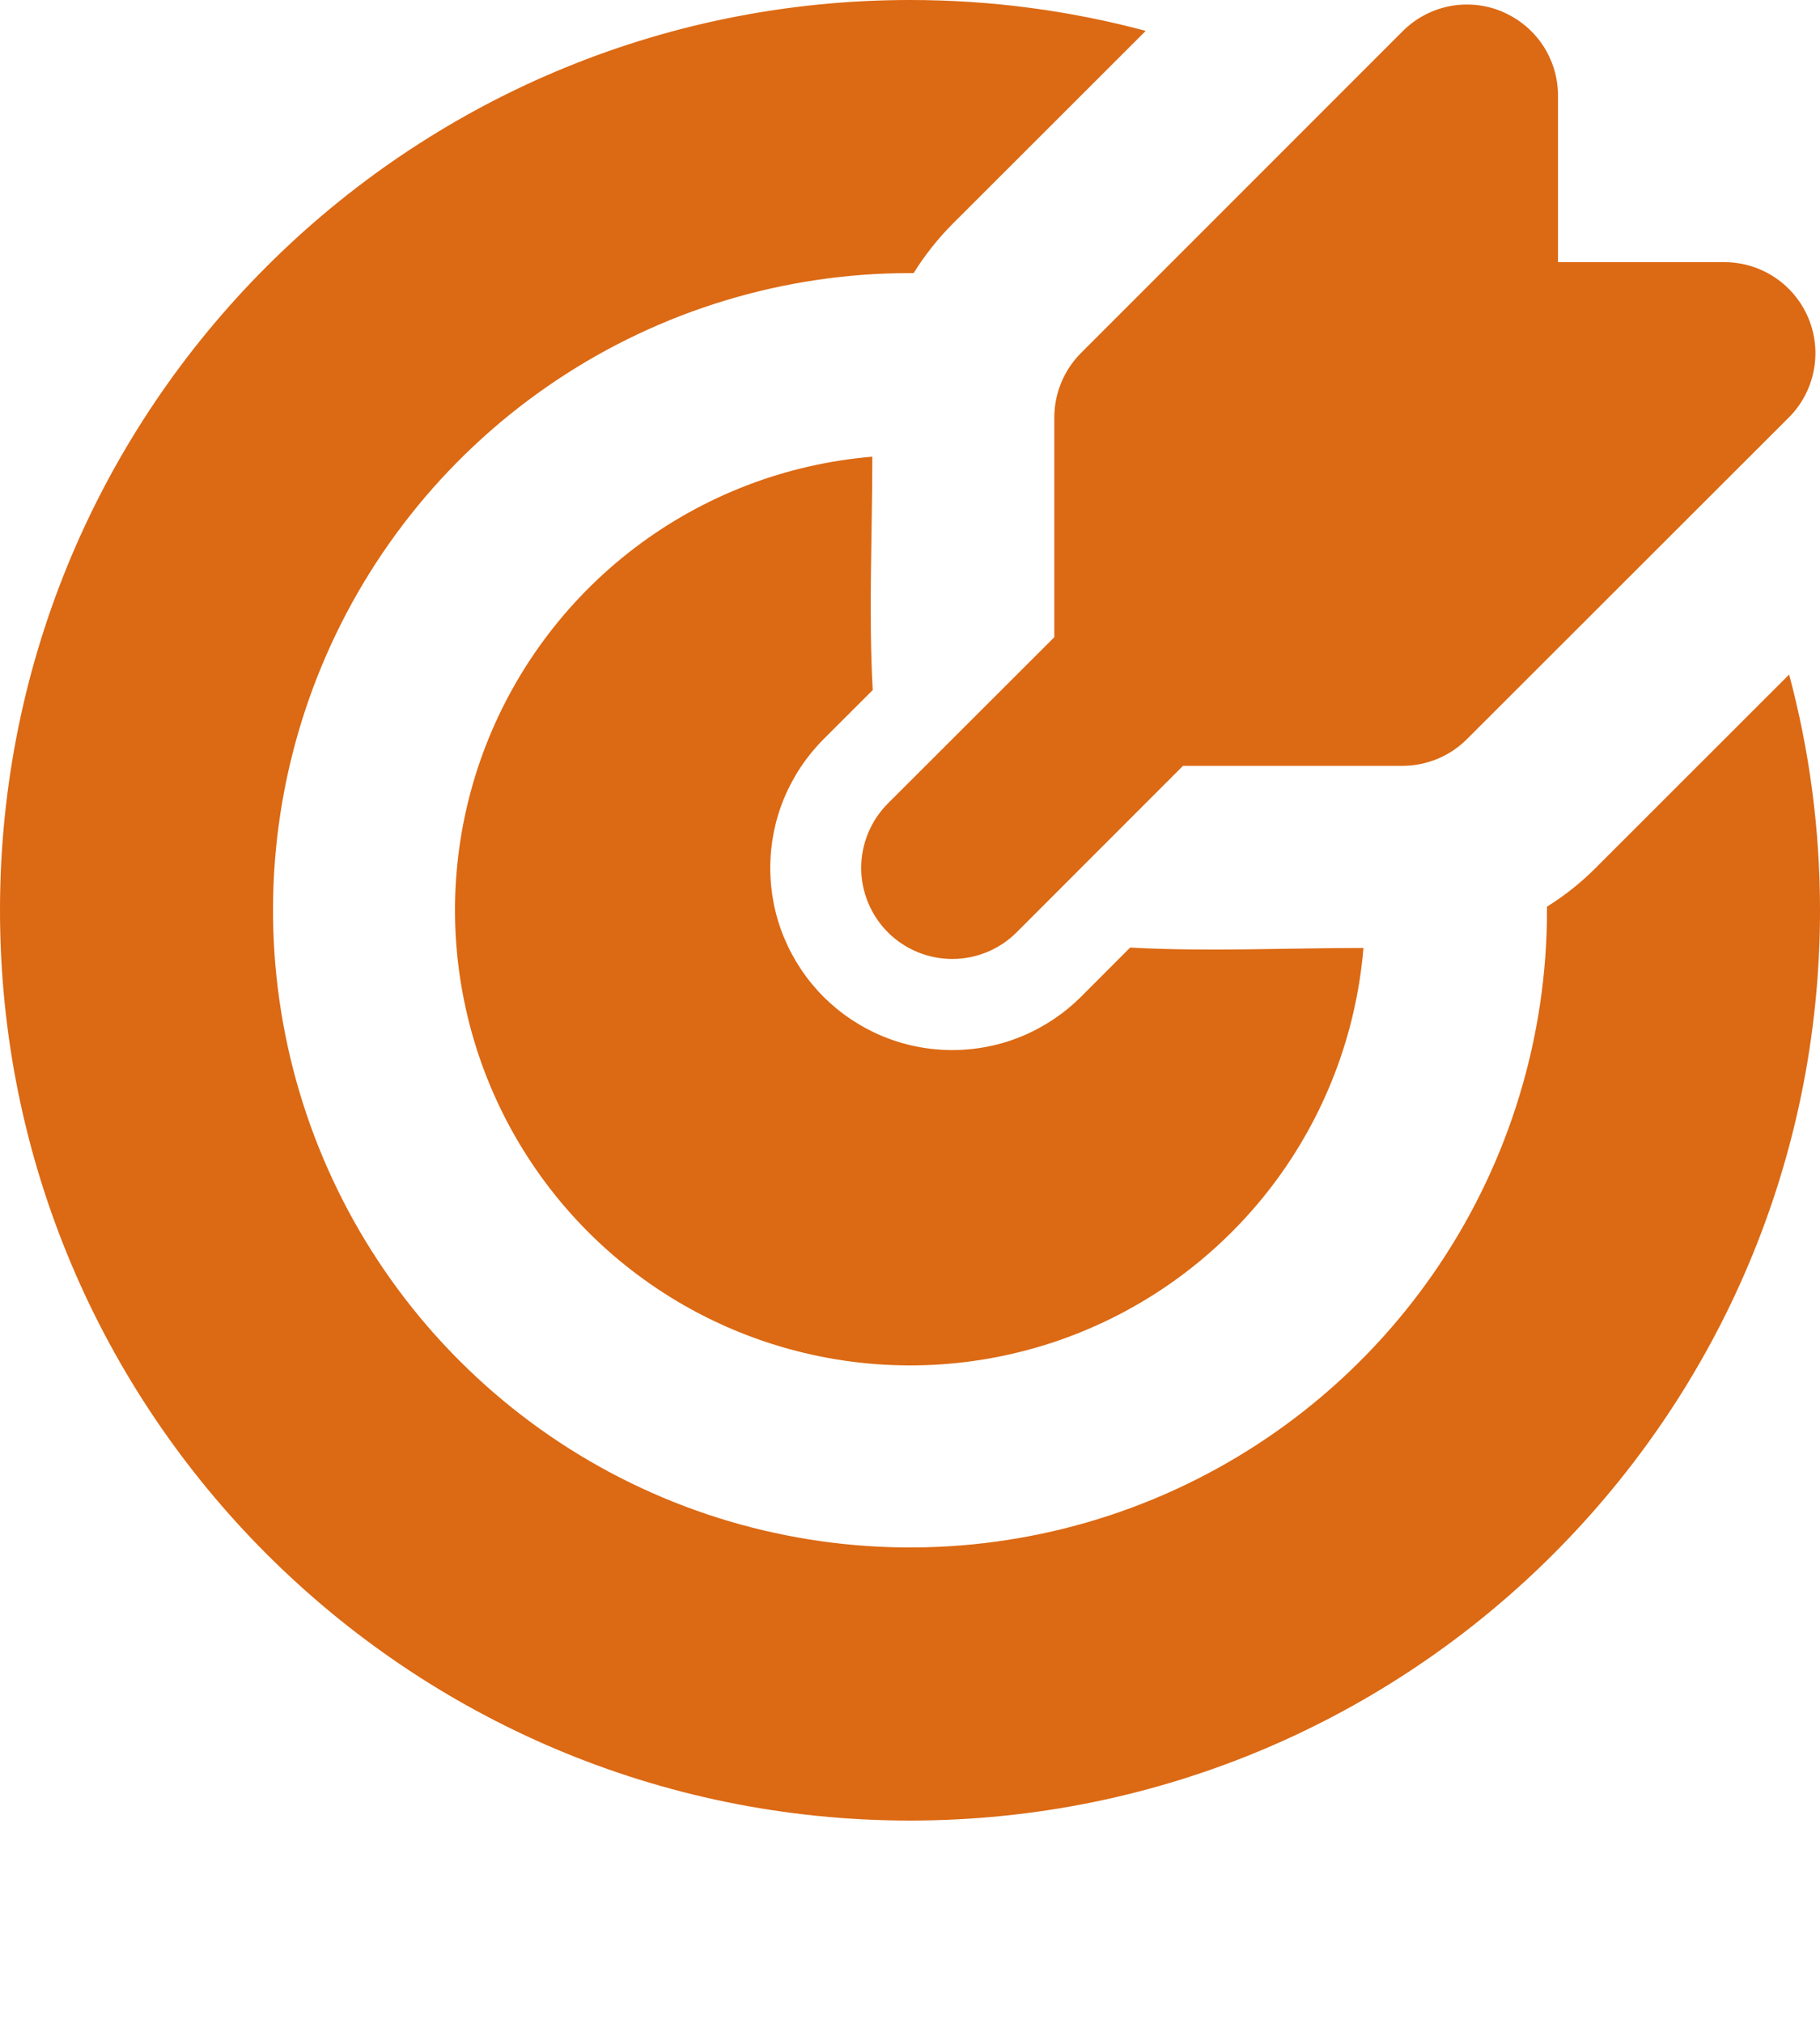 <svg width="27" height="30" viewBox="0 0 27 30" fill="none" xmlns="http://www.w3.org/2000/svg">
<path d="M13.5 0C14.71 0 15.881 0.159 16.997 0.458L14.126 3.326C13.909 3.545 13.717 3.788 13.554 4.05H13.5C11.631 4.05 9.804 4.604 8.25 5.643C6.696 6.681 5.485 8.157 4.769 9.884C4.054 11.61 3.867 13.511 4.232 15.344C4.596 17.177 5.496 18.861 6.818 20.182C8.139 21.504 9.823 22.404 11.656 22.768C13.489 23.133 15.39 22.946 17.116 22.231C18.843 21.515 20.319 20.304 21.357 18.75C22.396 17.196 22.95 15.369 22.95 13.5V13.446C23.211 13.284 23.452 13.093 23.672 12.872L26.542 10.004C26.841 11.119 27 12.29 27 13.5C27 20.956 20.956 27 13.5 27C6.044 27 0 20.956 0 13.5C0 6.044 6.044 0 13.5 0ZM12.941 6.773C12.941 7.922 12.884 9.087 12.947 10.234L12.217 10.963C11.967 11.214 11.768 11.512 11.632 11.839C11.496 12.167 11.427 12.518 11.427 12.873C11.427 13.228 11.496 13.579 11.632 13.906C11.768 14.234 11.967 14.532 12.217 14.783C12.468 15.033 12.766 15.232 13.094 15.368C13.421 15.504 13.772 15.573 14.127 15.573C14.482 15.573 14.833 15.504 15.161 15.368C15.488 15.232 15.786 15.033 16.037 14.783L16.766 14.053C17.913 14.116 19.077 14.059 20.227 14.059C20.12 15.342 19.649 16.568 18.869 17.591C18.088 18.615 17.031 19.395 15.823 19.838C14.614 20.281 13.304 20.369 12.046 20.091C10.789 19.814 9.638 19.183 8.727 18.273C7.817 17.362 7.186 16.211 6.909 14.954C6.631 13.696 6.719 12.386 7.162 11.177C7.605 9.969 8.385 8.912 9.409 8.131C10.432 7.351 11.658 6.88 12.941 6.773ZM22.28 0.171C22.527 0.274 22.737 0.446 22.886 0.668C23.034 0.89 23.113 1.151 23.113 1.417V3.888H25.582C25.849 3.888 26.11 3.967 26.332 4.116C26.554 4.264 26.727 4.475 26.829 4.721C26.932 4.968 26.958 5.239 26.906 5.501C26.854 5.763 26.726 6.004 26.537 6.192L21.762 10.962C21.509 11.215 21.166 11.357 20.808 11.358H17.55L15.082 13.827C14.829 14.08 14.485 14.222 14.127 14.222C13.769 14.222 13.425 14.08 13.172 13.827C12.919 13.573 12.776 13.23 12.776 12.872C12.776 12.513 12.919 12.17 13.172 11.916L15.641 9.45V6.191C15.641 6.014 15.676 5.838 15.744 5.674C15.812 5.51 15.911 5.361 16.037 5.235L20.809 0.463C20.998 0.274 21.238 0.145 21.5 0.093C21.762 0.041 22.034 0.068 22.28 0.17" fill="#DC6913"/>
</svg>
